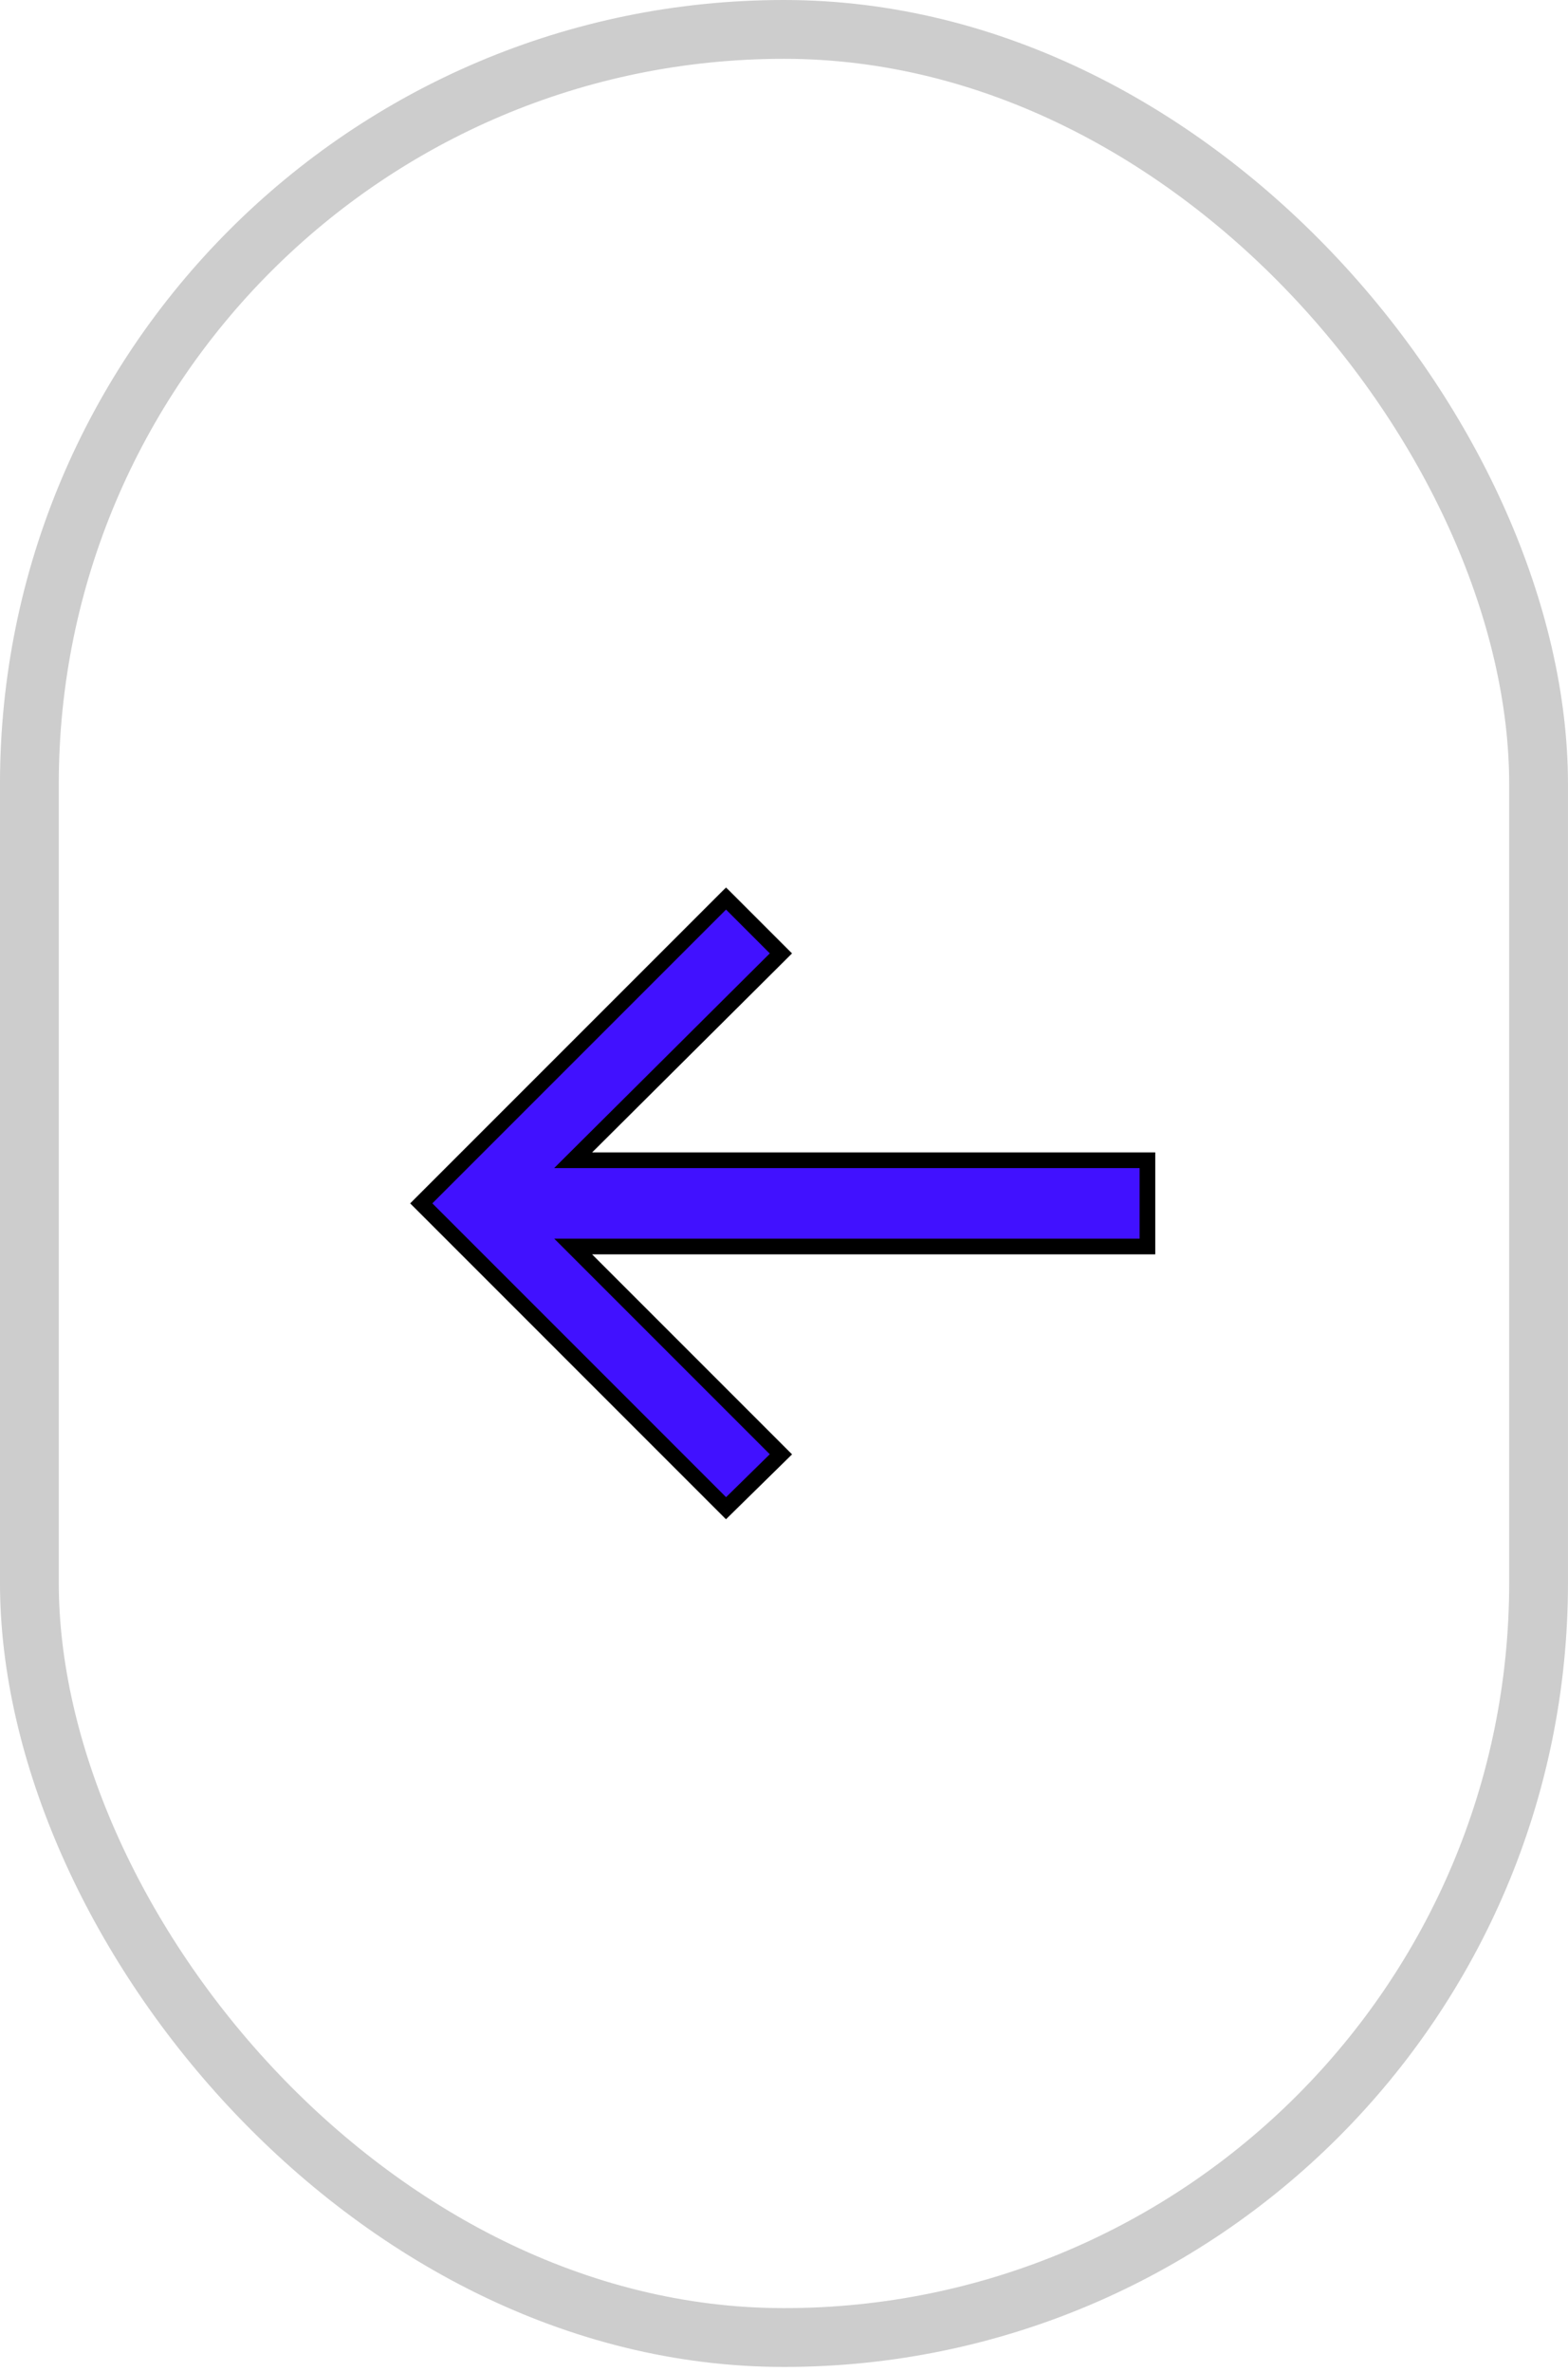 <?xml version="1.0" encoding="UTF-8"?> <svg xmlns="http://www.w3.org/2000/svg" width="80" height="121" viewBox="0 0 80 121" fill="none"> <rect x="78.499" y="119.234" width="77" height="117.734" rx="38.5" transform="rotate(-180 78.499 119.234)" stroke="#CDCDCD" stroke-width="3"></rect> <mask id="path-2-outside-1_2006_117" maskUnits="userSpaceOnUse" x="20.39" y="44.932" width="39" height="33" fill="black"> <rect fill="white" x="20.39" y="44.932" width="39" height="33"></rect> <path d="M29.243 63.582L39.843 74.182L37.043 76.932L21.493 61.382L37.043 45.832L39.843 48.632L29.243 59.182L58.543 59.182L58.543 63.582L29.243 63.582Z"></path> </mask> <path d="M29.243 63.582L39.843 74.182L37.043 76.932L21.493 61.382L37.043 45.832L39.843 48.632L29.243 59.182L58.543 59.182L58.543 63.582L29.243 63.582Z" fill="#4111FF"></path> <path d="M29.243 63.582L29.243 63.182L28.277 63.182L28.96 63.864L29.243 63.582ZM39.843 74.182L40.123 74.467L40.411 74.184L40.126 73.899L39.843 74.182ZM37.043 76.932L36.76 77.215L37.04 77.495L37.323 77.217L37.043 76.932ZM21.493 61.382L21.21 61.099L20.927 61.382L21.21 61.664L21.493 61.382ZM37.043 45.832L37.325 45.549L37.043 45.266L36.76 45.549L37.043 45.832ZM39.843 48.632L40.125 48.915L40.409 48.632L40.126 48.349L39.843 48.632ZM29.243 59.182L28.96 58.898L28.274 59.582L29.243 59.582L29.243 59.182ZM58.543 59.182L58.943 59.182L58.943 58.782L58.543 58.782L58.543 59.182ZM58.543 63.582L58.543 63.982L58.943 63.982L58.943 63.582L58.543 63.582ZM28.96 63.864L39.56 74.465L40.126 73.899L29.526 63.299L28.96 63.864ZM39.562 73.896L36.762 76.646L37.323 77.217L40.123 74.467L39.562 73.896ZM37.325 76.649L21.776 61.099L21.21 61.664L36.76 77.215L37.325 76.649ZM21.776 61.664L37.325 46.114L36.76 45.549L21.21 61.099L21.776 61.664ZM36.76 46.114L39.56 48.914L40.126 48.349L37.325 45.549L36.76 46.114ZM39.56 48.348L28.96 58.898L29.525 59.465L40.125 48.915L39.56 48.348ZM29.243 59.582L58.543 59.582L58.543 58.782L29.243 58.782L29.243 59.582ZM58.143 59.182L58.143 63.582L58.943 63.582L58.943 59.182L58.143 59.182ZM58.543 63.182L29.243 63.182L29.243 63.982L58.543 63.982L58.543 63.182Z" fill="black" mask="url(#path-2-outside-1_2006_117)"></path> </svg> 